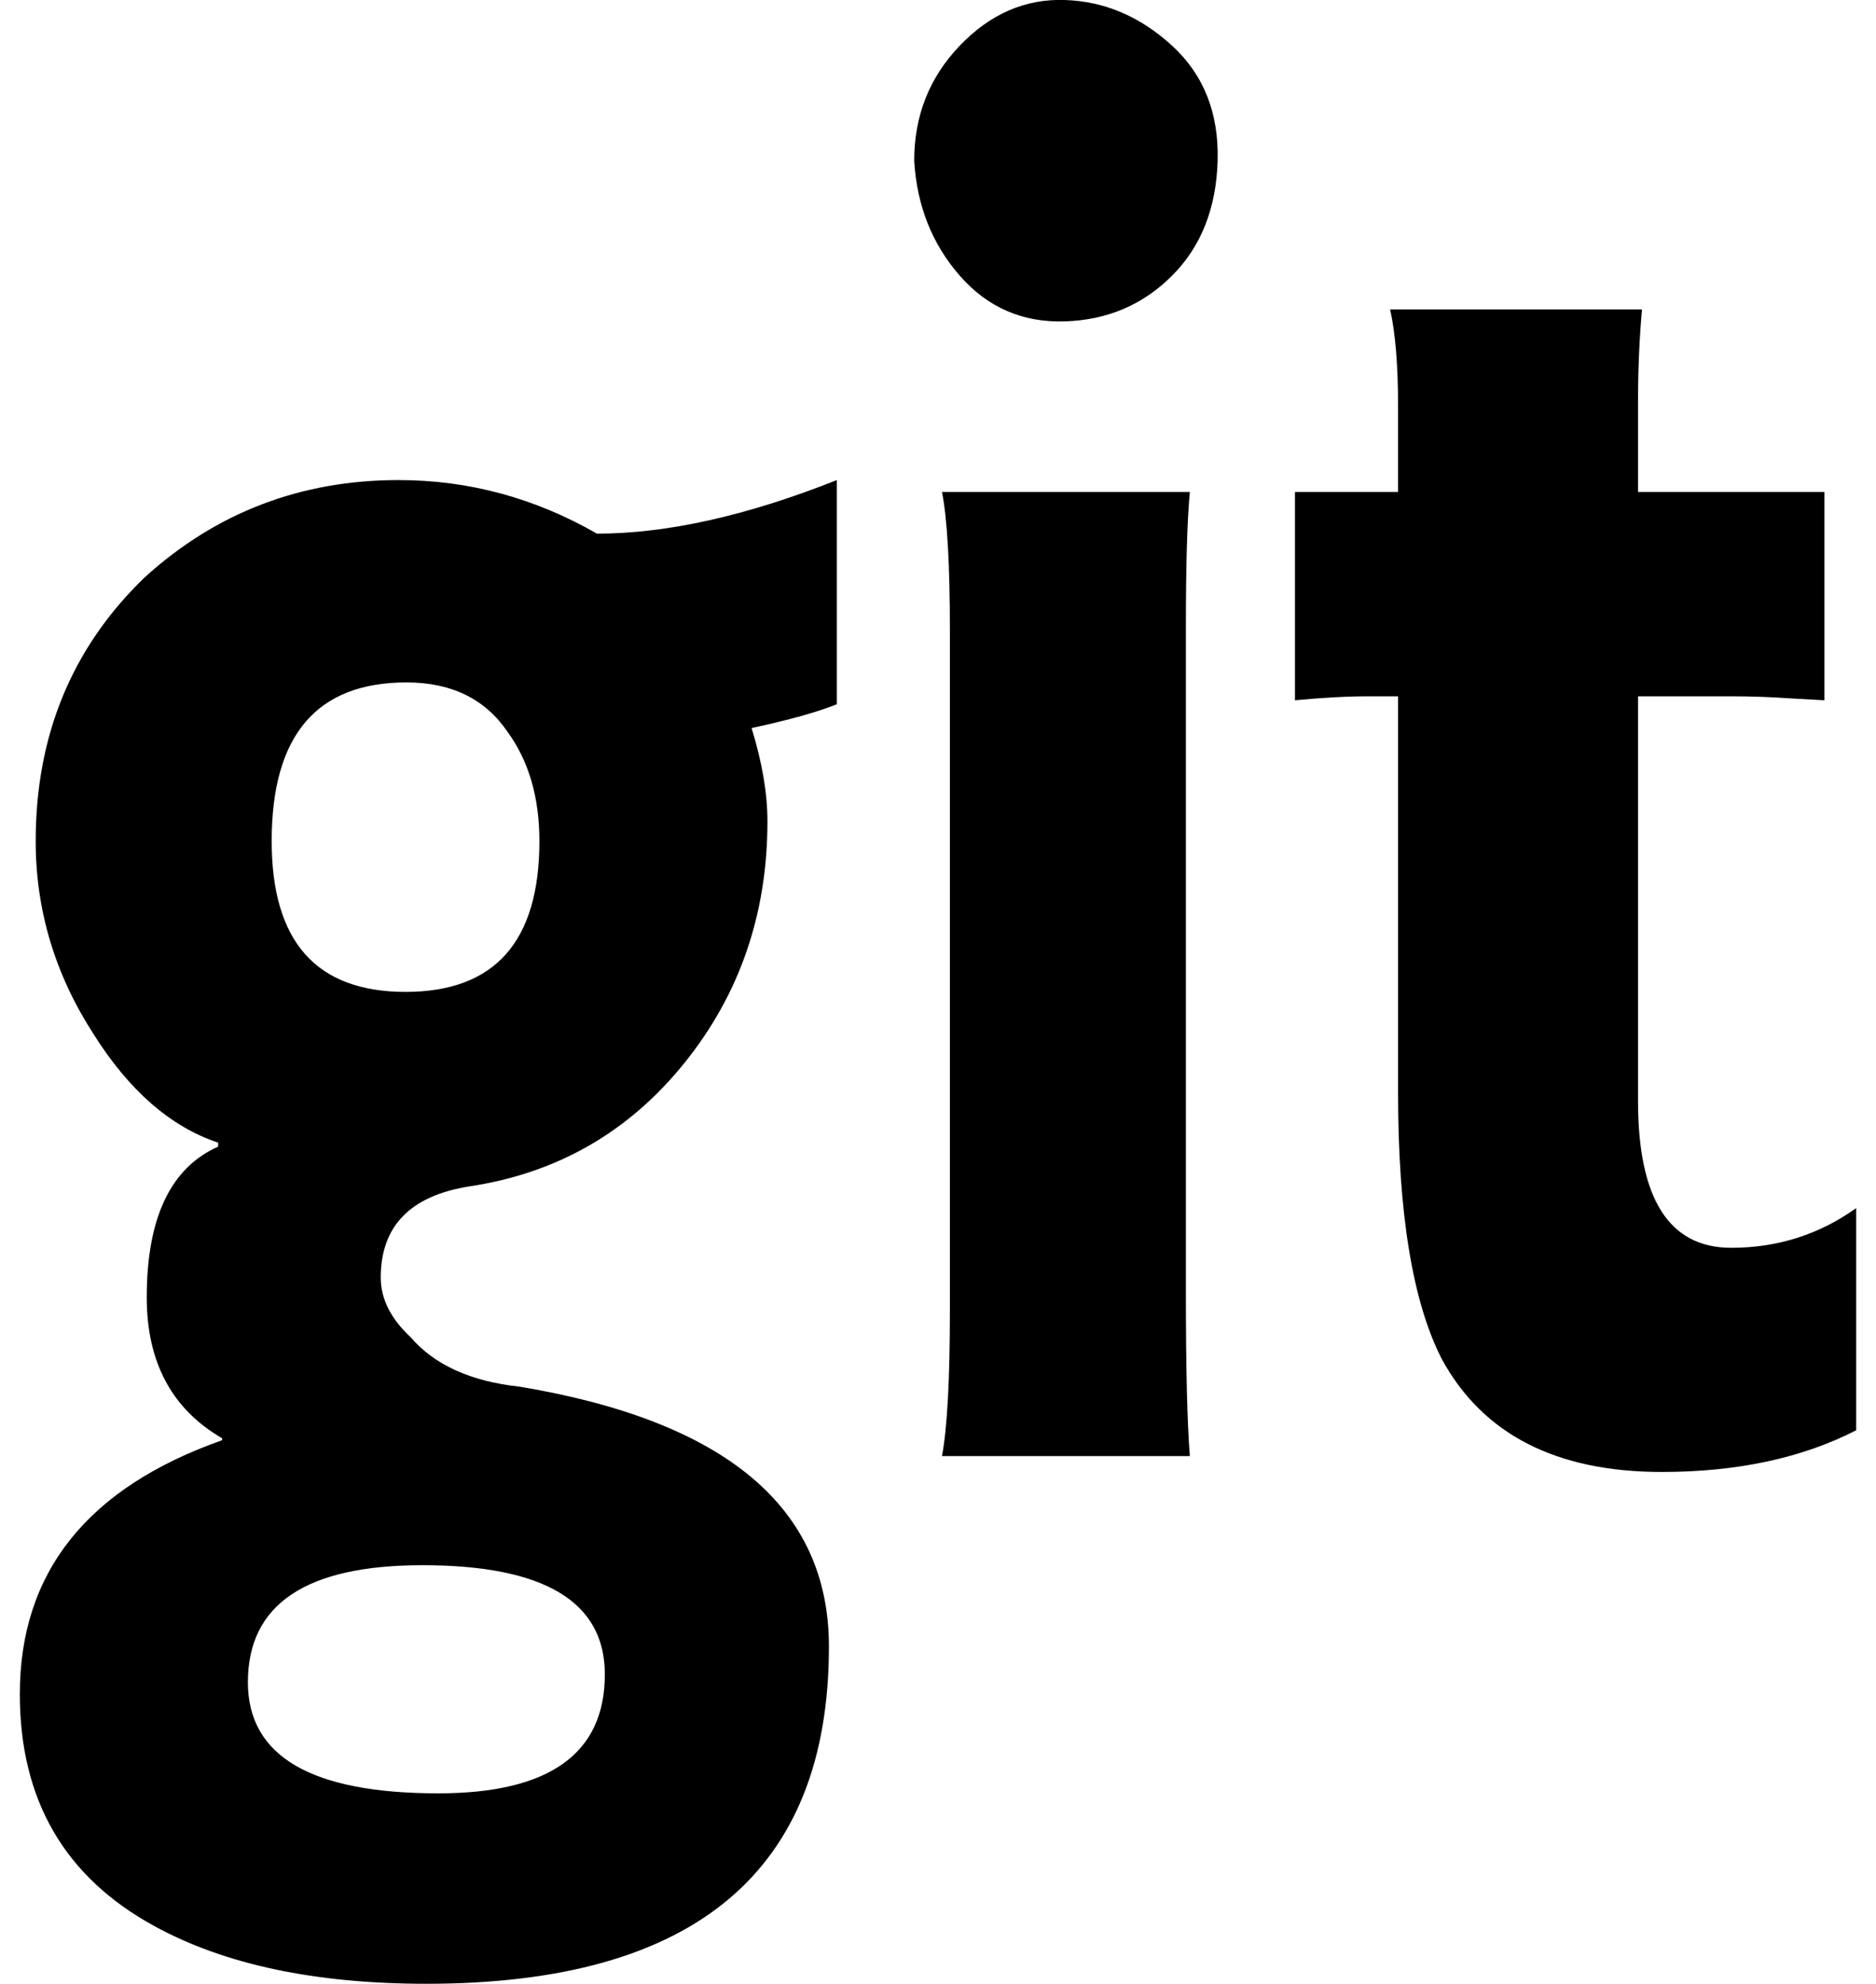 <?xml version="1.0" standalone="no"?>
<!DOCTYPE svg PUBLIC "-//W3C//DTD SVG 1.1//EN" "http://www.w3.org/Graphics/SVG/1.1/DTD/svg11.dtd" >
<svg xmlns="http://www.w3.org/2000/svg" xmlns:xlink="http://www.w3.org/1999/xlink" version="1.1" viewBox="-10 0 946 1000">
   <path fill="currentColor"
d="M0 854q0 -92 102 -128v-1q-38 -22 -38 -71q0 -60 36 -76v-2q-36 -12 -63 -55q-29 -45 -29 -97q0 -80 55 -133q54 -49 128 -49q53 0 100 27q53 0 121 -27v113q-15 6 -43 12q8 26 8 47q0 70 -42 122t-108 62q-45 7 -45 46q0 16 15 30q18 21 55 25q156 26 156 131
q0 170 -203 170q-84 0 -137 -29q-68 -37 -68 -117zM115 848q0 56 96 56q84 0 84 -60q0 -55 -92 -55q-88 0 -88 59zM127 424q0 76 67.5 76t67.5 -76q0 -33 -16 -55q-17 -25 -51 -25q-68 0 -68 80zM451 81q0 -34 23 -58t53 -23t54 23t23 58t-23 58t-54 23t-53 -23t-23 -58z
M465 734q4 -21 4 -74v-342q0 -50 -4 -70h125q-2 21 -2 68v336q0 57 2 82h-125zM643 353v-105h52v-43q0 -31 -4 -49h127q-2 22 -2 47v45h94v105l-18 -1q-14 -1 -29 -1h-47v204q0 74 47 74q35 0 63 -20v112q-41 21 -98 21q-80 0 -111 -57q-22 -43 -22 -134v-200h-15
q-16 0 -37 2z" />
</svg>
